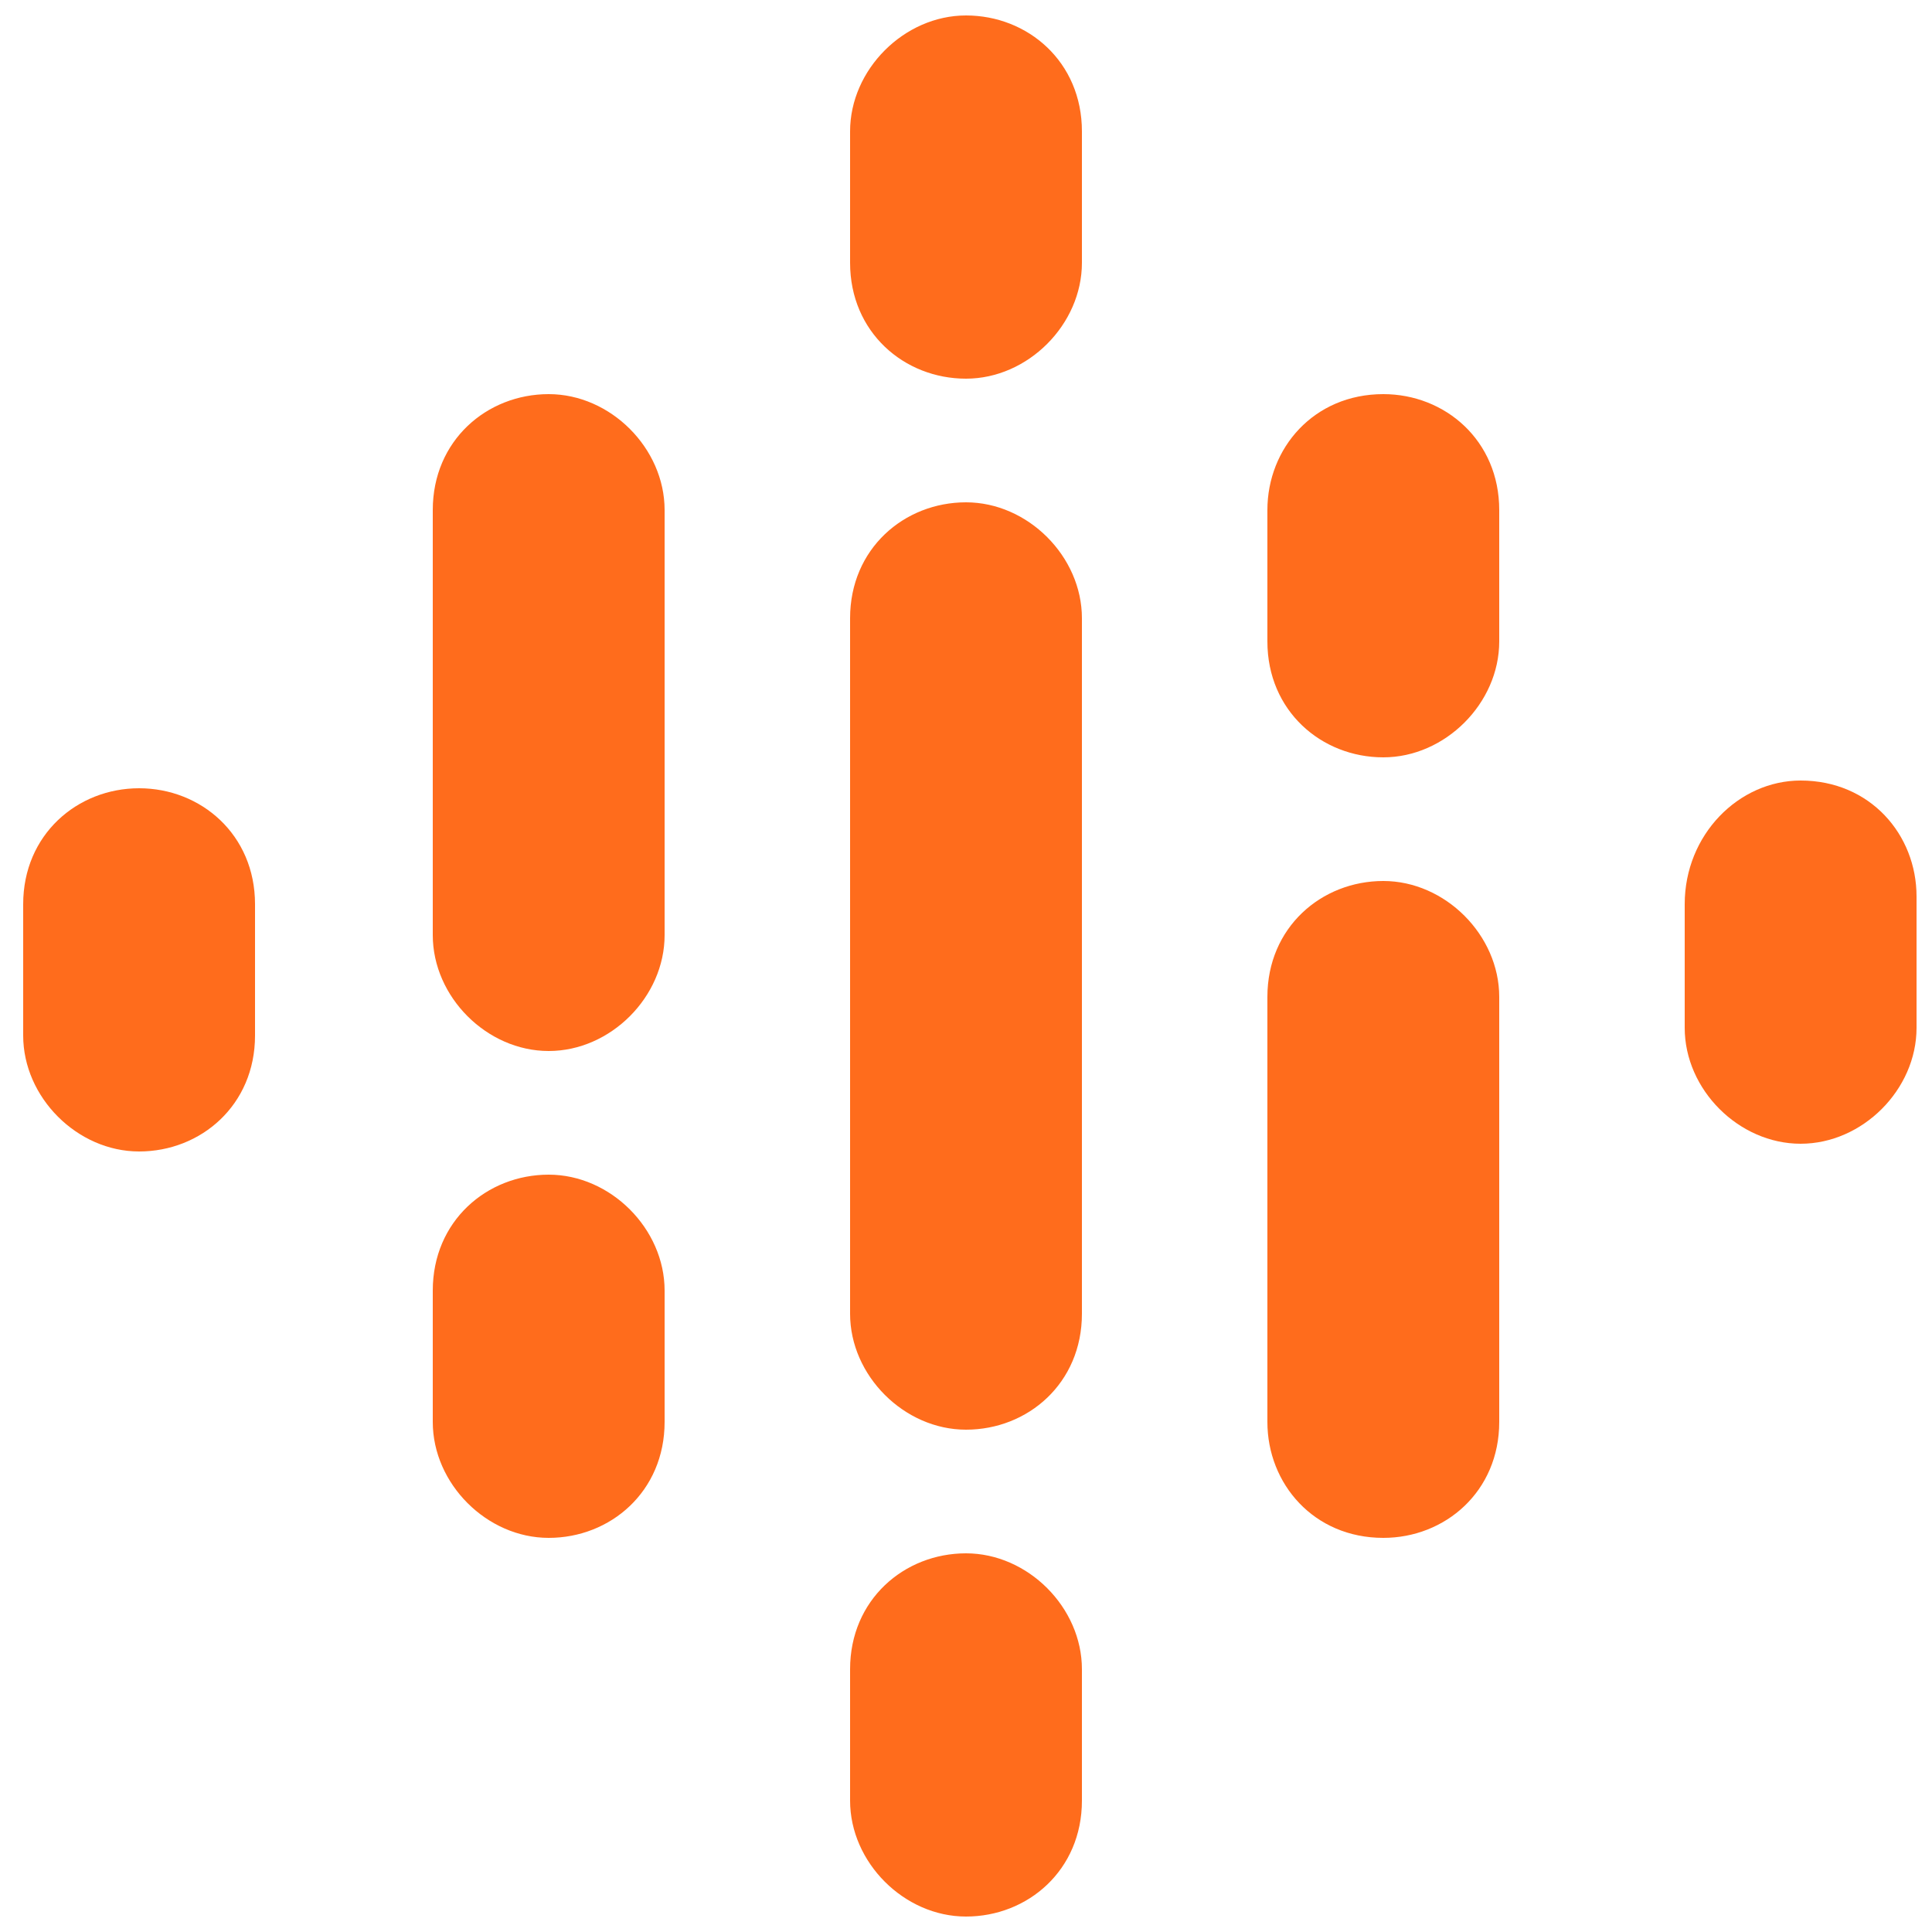 <?xml version="1.0" encoding="utf-8"?>
<!-- Generator: Adobe Illustrator 24.0.2, SVG Export Plug-In . SVG Version: 6.00 Build 0)  -->
<svg version="1.1" id="Capa_1" xmlns="http://www.w3.org/2000/svg" xmlns:xlink="http://www.w3.org/1999/xlink" x="0px" y="0px"
	 viewBox="0 0 25 25" style="enable-background:new 0 0 25 25;" xml:space="preserve">
<style type="text/css">
	.st0{fill:#FF6C1C;}
</style>
<g>
	<path class="st0" d="M3.3,11.7v1.7c0,0.9-0.7,1.5-1.5,1.5s-1.5-0.7-1.5-1.5v-1.7c0-0.9,0.7-1.5,1.5-1.5S3.3,10.8,3.3,11.7L3.3,11.7
		z"/>
	<path class="st0" d="M21.8,11.7C21.8,11.7,21.8,11.7,21.8,11.7c0-0.9,0.7-1.6,1.5-1.6c0.9,0,1.5,0.7,1.5,1.5c0,0,0,0,0,0h0v1.7h0
		c0,0.8-0.7,1.5-1.5,1.5c-0.8,0-1.5-0.7-1.5-1.5h0L21.8,11.7L21.8,11.7L21.8,11.7z"/>
	<path class="st0" d="M8.6,16.7v1.7c0,0.9-0.7,1.5-1.5,1.5s-1.5-0.7-1.5-1.5v-1.7c0-0.9,0.7-1.5,1.5-1.5S8.6,15.9,8.6,16.7L8.6,16.7
		z M8.6,6.6v5.5h0c0,0.8-0.7,1.5-1.5,1.5s-1.5-0.7-1.5-1.5h0V6.6c0-0.9,0.7-1.5,1.5-1.5S8.6,5.8,8.6,6.6z"/>
	<path class="st0" d="M16.4,8.3c0,0.9,0.7,1.5,1.5,1.5s1.5-0.7,1.5-1.5V6.6c0-0.9-0.7-1.5-1.5-1.5c-0.9,0-1.5,0.7-1.5,1.5V8.3z"/>
	<path class="st0" d="M11,3.4c0,0.9,0.7,1.5,1.5,1.5S14,4.2,14,3.4V1.7c0-0.9-0.7-1.5-1.5-1.5S11,0.9,11,1.7V3.4z M11,21.6
		c0-0.9,0.7-1.5,1.5-1.5s1.5,0.7,1.5,1.5v1.7c0,0.9-0.7,1.5-1.5,1.5S11,24.1,11,23.3V21.6z"/>
	<path class="st0" d="M16.4,12.9c0-0.9,0.7-1.5,1.5-1.5s1.5,0.7,1.5,1.5v5.5c0,0.9-0.7,1.5-1.5,1.5c-0.9,0-1.5-0.7-1.5-1.5V12.9z"/>
	<path class="st0" d="M14,8v9c0,0.9-0.7,1.5-1.5,1.5S11,17.8,11,17V8c0-0.9,0.7-1.5,1.5-1.5S14,7.2,14,8z"/>
</g>
</svg>
